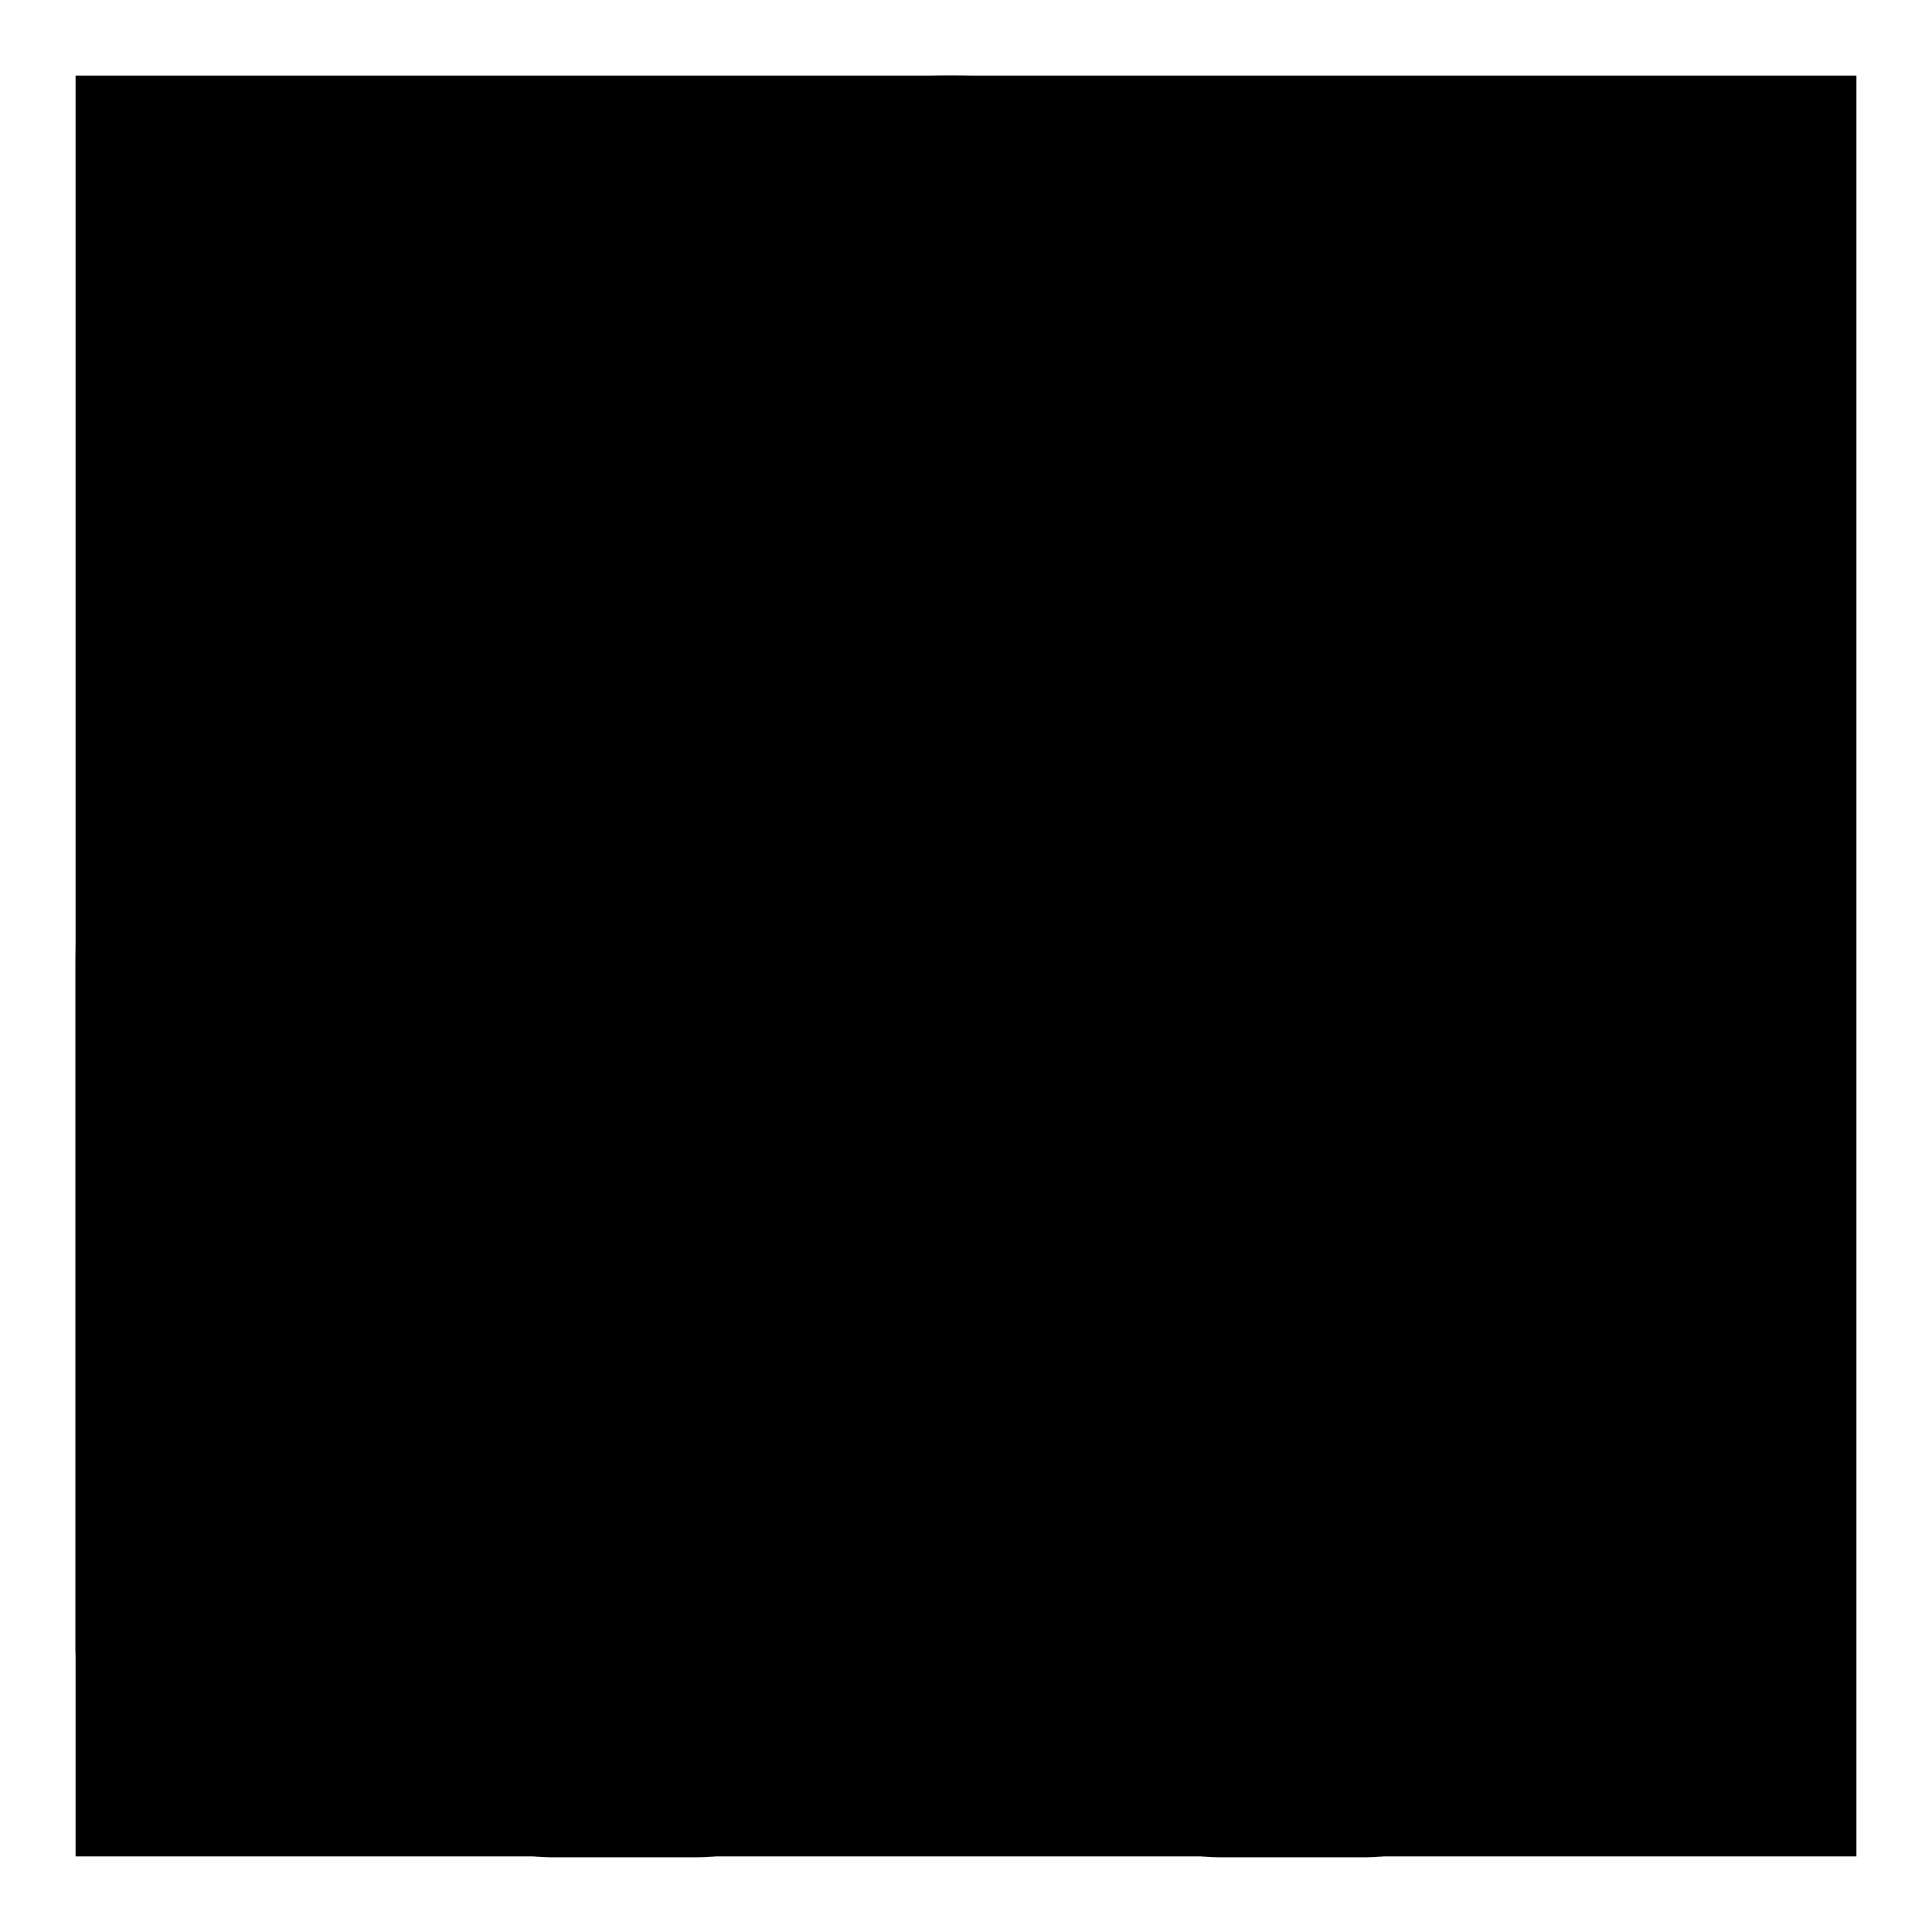 <?xml version="1.0" encoding="utf-8"?>
<!-- Svg Vector Icons : http://www.onlinewebfonts.com/icon -->
<!DOCTYPE svg PUBLIC "-//W3C//DTD SVG 1.1//EN" "http://www.w3.org/Graphics/SVG/1.1/DTD/svg11.dtd">
<svg version="1.1" xmlns="http://www.w3.org/2000/svg" xmlns:xlink="http://www.w3.org/1999/xlink" x="0px" y="0px" viewBox="0 0 256 256" enable-background="new 0 0 256 256" xml:space="preserve">
<g><g><path fill="#000000" d="M10,10h236v236H10V10z"/><path fill="#000000" d="M10,218.5c0,6.9,5.9,11.8,11.8,11.8s10.8-3.9,11.8-9.8l0,0c0-4.9,4.9-9.8,9.8-9.8c4.9,0,9.8,4.9,9.8,9.8v5.9c0,10.8,8.9,19.7,19.7,19.7h19.7c10.8,0,19.7-8.9,19.7-19.7v-73.8c0-10.8-8.9-19.7-19.7-19.7H72.9c-10.8,0-19.7,8.9-19.7,19.7v4.9c0,5.9-3.9,9.8-9.8,9.8s-9.8-3.9-9.8-9.8V128c0-51.1,42.3-93.4,93.4-93.4c51.1,0,93.4,42.3,93.4,93.4v29.5c0,5.9-4.9,9.8-9.8,9.8c-4.9,0-9.8-3.9-9.8-9.8v-4.9c0-10.8-8.9-19.7-19.7-19.7h-19.7c-10.8,0-19.7,8.9-19.7,19.7v73.8c0,10.8,8.9,19.7,19.7,19.7h19.7c10.8,0,19.7-8.9,19.7-19.7v-4.9c0-4.9,4.9-9.8,9.8-9.8c4.9,0,9.8,4.9,9.8,9.8l0,0c1,5.9,5.9,9.8,11.8,9.8c6.9,0,11.8-5.9,11.8-11.8V128c0-64.9-53.1-118-118-118C61.1,10,10,63.1,10,128V218.5z"/></g></g>
</svg>